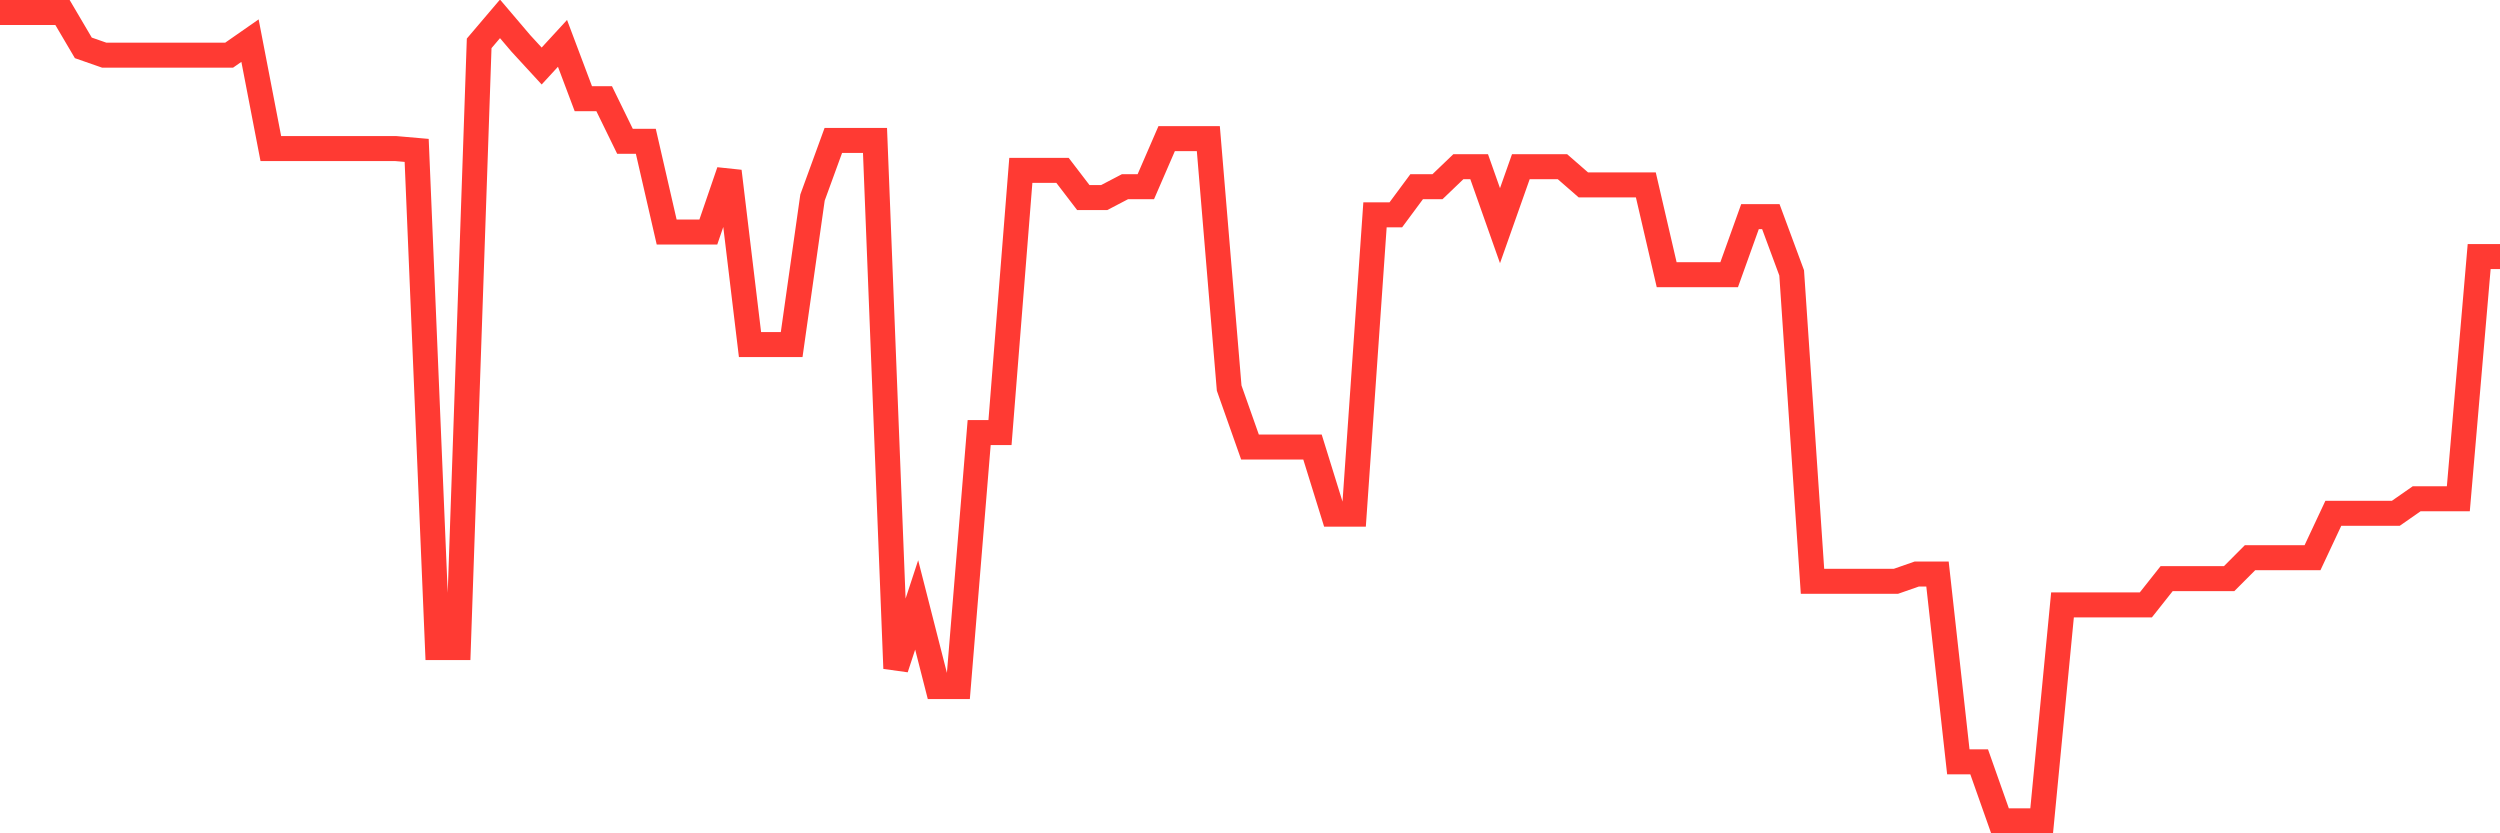 <svg
  xmlns="http://www.w3.org/2000/svg"
  xmlns:xlink="http://www.w3.org/1999/xlink"
  width="120"
  height="40"
  viewBox="0 0 120 40"
  preserveAspectRatio="none"
>
  <polyline
    points="0,0.6 1,0.6 2,0.6 3,0.6 4,2.298 5,2.647 6,2.647 7,2.647 8,2.647 9,2.647 10,2.647 11,2.647 12,1.95 13,7.132 14,7.132 15,7.132 16,7.132 17,7.132 18,7.132 19,7.132 20,7.219 21,31.083 22,31.083 23,2.081 24,0.905 25,2.081 26,3.169 27,2.081 28,4.737 29,4.737 30,6.784 31,6.784 32,11.138 33,11.138 34,11.138 35,8.221 36,16.538 37,16.538 38,16.538 39,9.484 40,6.74 41,6.74 42,6.74 43,32.084 44,29.036 45,32.955 46,32.955 47,20.762 48,20.762 49,8.177 50,8.177 51,8.177 52,9.484 53,9.484 54,8.961 55,8.961 56,6.653 57,6.653 58,6.653 59,18.628 60,21.459 61,21.459 62,21.459 63,21.459 64,24.681 65,24.681 66,10.311 67,10.311 68,8.961 69,8.961 70,8.003 71,8.003 72,10.833 73,8.003 74,8.003 75,8.003 76,8.874 77,8.874 78,8.874 79,8.874 80,13.185 81,13.185 82,13.185 83,13.185 84,10.398 85,10.398 86,13.098 87,27.904 88,27.904 89,27.904 90,27.904 91,27.904 92,27.555 93,27.555 94,36.569 95,36.569 96,39.4 97,39.4 98,39.4 99,29.036 100,29.036 101,29.036 102,29.036 103,29.036 104,27.773 105,27.773 106,27.773 107,27.773 108,26.771 109,26.771 110,26.771 111,26.771 112,24.638 113,24.638 114,24.638 115,24.638 116,23.941 117,23.941 118,23.941 119,12.314 120,12.314"
    fill="none"
    stroke="#ff3a33"
    stroke-width="1.2"
  >
  </polyline>
</svg>